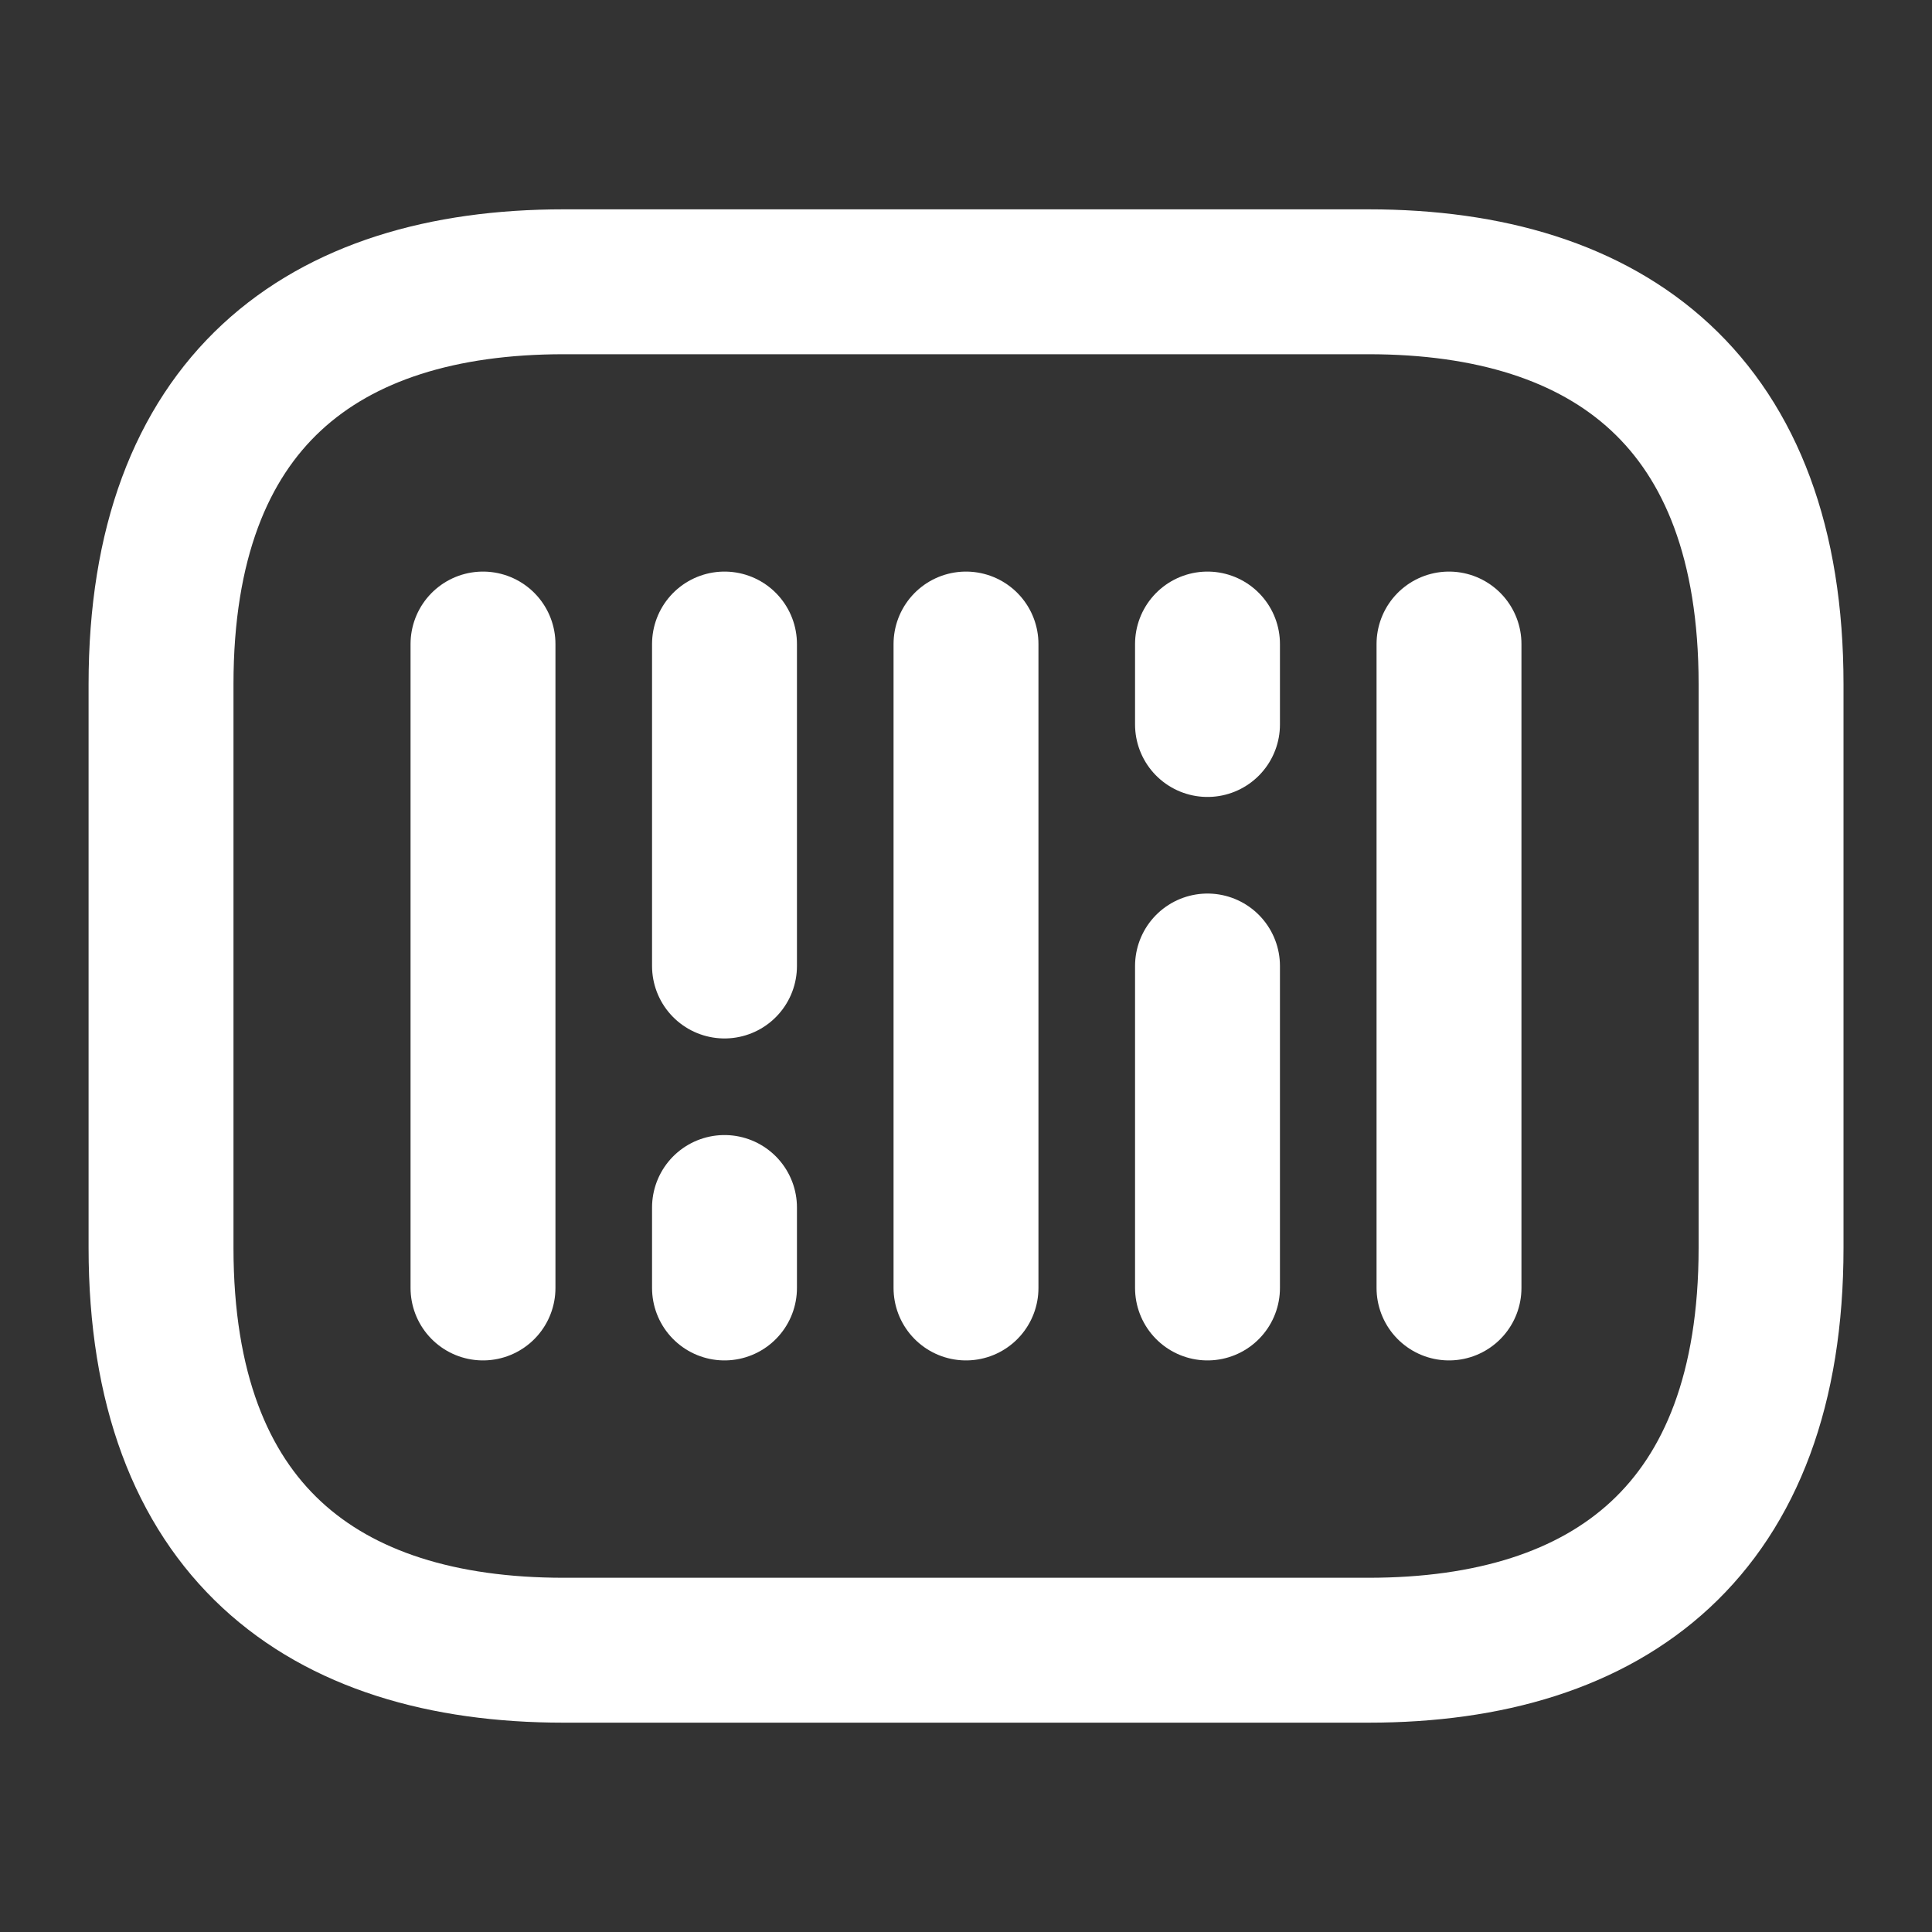 <svg width="20" height="20" viewBox="0 0 20 20" fill="none" xmlns="http://www.w3.org/2000/svg">
<rect x="0" y="0" width="20" height="20" fill="#333333" stroke="none"/>
<path d="M14.167 17.083H5.834C3.334 17.083 1.667 15.833 1.667 12.917V7.083C1.667 4.167 3.334 2.917 5.834 2.917H14.167C16.667 2.917 18.334 4.167 18.334 7.083V12.917C18.334 15.833 16.667 17.083 14.167 17.083Z" stroke="white" stroke-width="1.5" stroke-miterlimit="10" stroke-linecap="round" stroke-linejoin="round"/>
<path d="M5 6.667V13.333" stroke="white" stroke-width="1.5" stroke-miterlimit="10" stroke-linecap="round" stroke-linejoin="round"/>
<path d="M7.5 6.667V10" stroke="white" stroke-width="1.5" stroke-miterlimit="10" stroke-linecap="round" stroke-linejoin="round"/>
<path d="M7.5 12.5V13.333" stroke="white" stroke-width="1.5" stroke-miterlimit="10" stroke-linecap="round" stroke-linejoin="round"/>
<path d="M12.5 6.667V7.5" stroke="white" stroke-width="1.5" stroke-miterlimit="10" stroke-linecap="round" stroke-linejoin="round"/>
<path d="M10 6.667V13.333" stroke="white" stroke-width="1.5" stroke-miterlimit="10" stroke-linecap="round" stroke-linejoin="round"/>
<path d="M12.5 10V13.333" stroke="white" stroke-width="1.5" stroke-miterlimit="10" stroke-linecap="round" stroke-linejoin="round"/>
<path d="M15 6.667V13.333" stroke="white" stroke-width="1.5" stroke-miterlimit="10" stroke-linecap="round" stroke-linejoin="round"/>
</svg>
